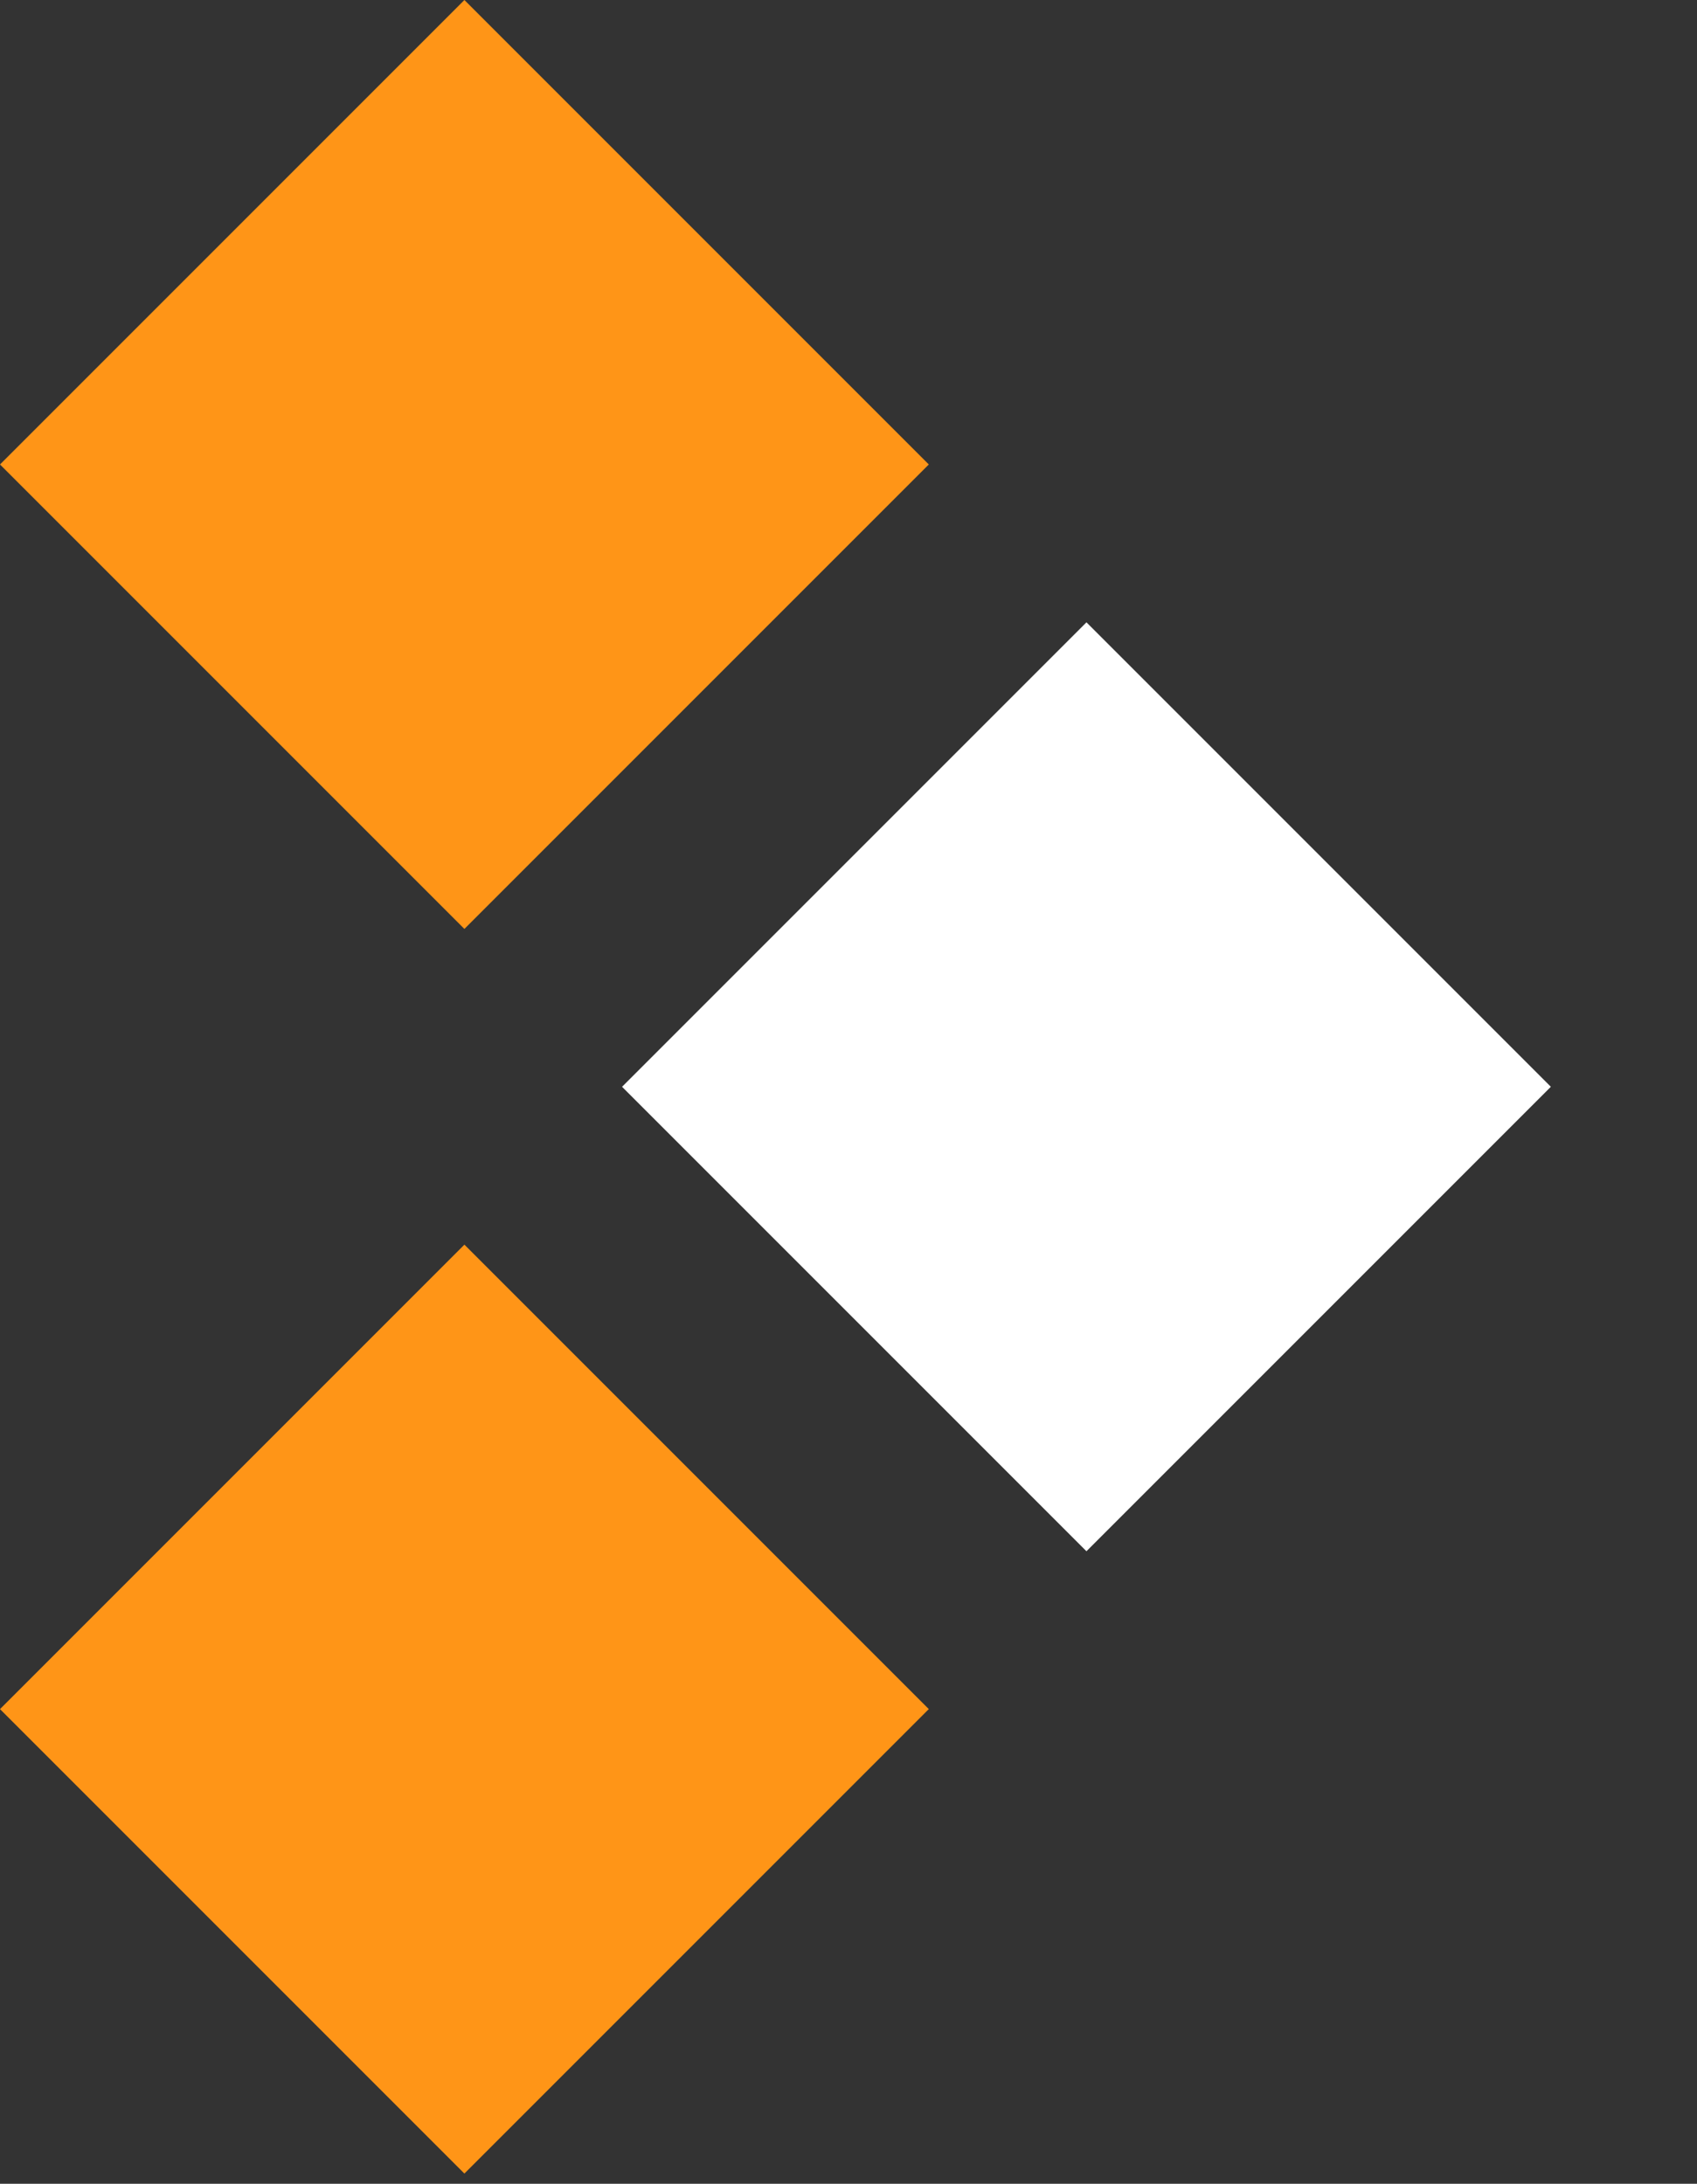 <?xml version="1.0" encoding="UTF-8" standalone="no"?>
<svg width="150" height="193" viewBox="0 0 150 193" fill="none" version="1.1" id="svg28" sodipodi:docname="logo-symbol.svg" inkscape:version="1.2.2 (b0a8486541, 2022-12-01)"
  xmlns:inkscape="http://www.inkscape.org/namespaces/inkscape"
  xmlns:sodipodi="http://sodipodi.sourceforge.net/DTD/sodipodi-0.dtd"
  xmlns="http://www.w3.org/2000/svg"
  xmlns:svg="http://www.w3.org/2000/svg">
  <rect x="0" y="0" width="150" height="193" fill="#333333" stroke="none"/>
  <defs id="defs32" />
  <sodipodi:namedview id="namedview30" pagecolor="#ffffff" bordercolor="#666666" borderopacity="1.0" inkscape:showpageshadow="2" inkscape:pageopacity="0.0" inkscape:pagecheckerboard="0" inkscape:deskcolor="#d1d1d1" showgrid="false" inkscape:zoom="1.8926081" inkscape:cx="359.55674" inkscape:cy="97.220339" inkscape:window-width="1551" inkscape:window-height="2091" inkscape:window-x="26" inkscape:window-y="23" inkscape:window-maximized="0" inkscape:current-layer="svg28" />
  <rect x="96.033" y="55" width="58.052" height="58.052" transform="rotate(45 96.033 55)" fill="white" id="rect22" />
  <rect x="41.049" width="58.052" height="58.052" transform="rotate(45 41.049 0)" fill="#FF9517" id="rect24" />
  <rect x="41.049" y="110" width="58.052" height="58.052" transform="rotate(45 41.049 110)" fill="#FF9517" id="rect26" />
</svg>
